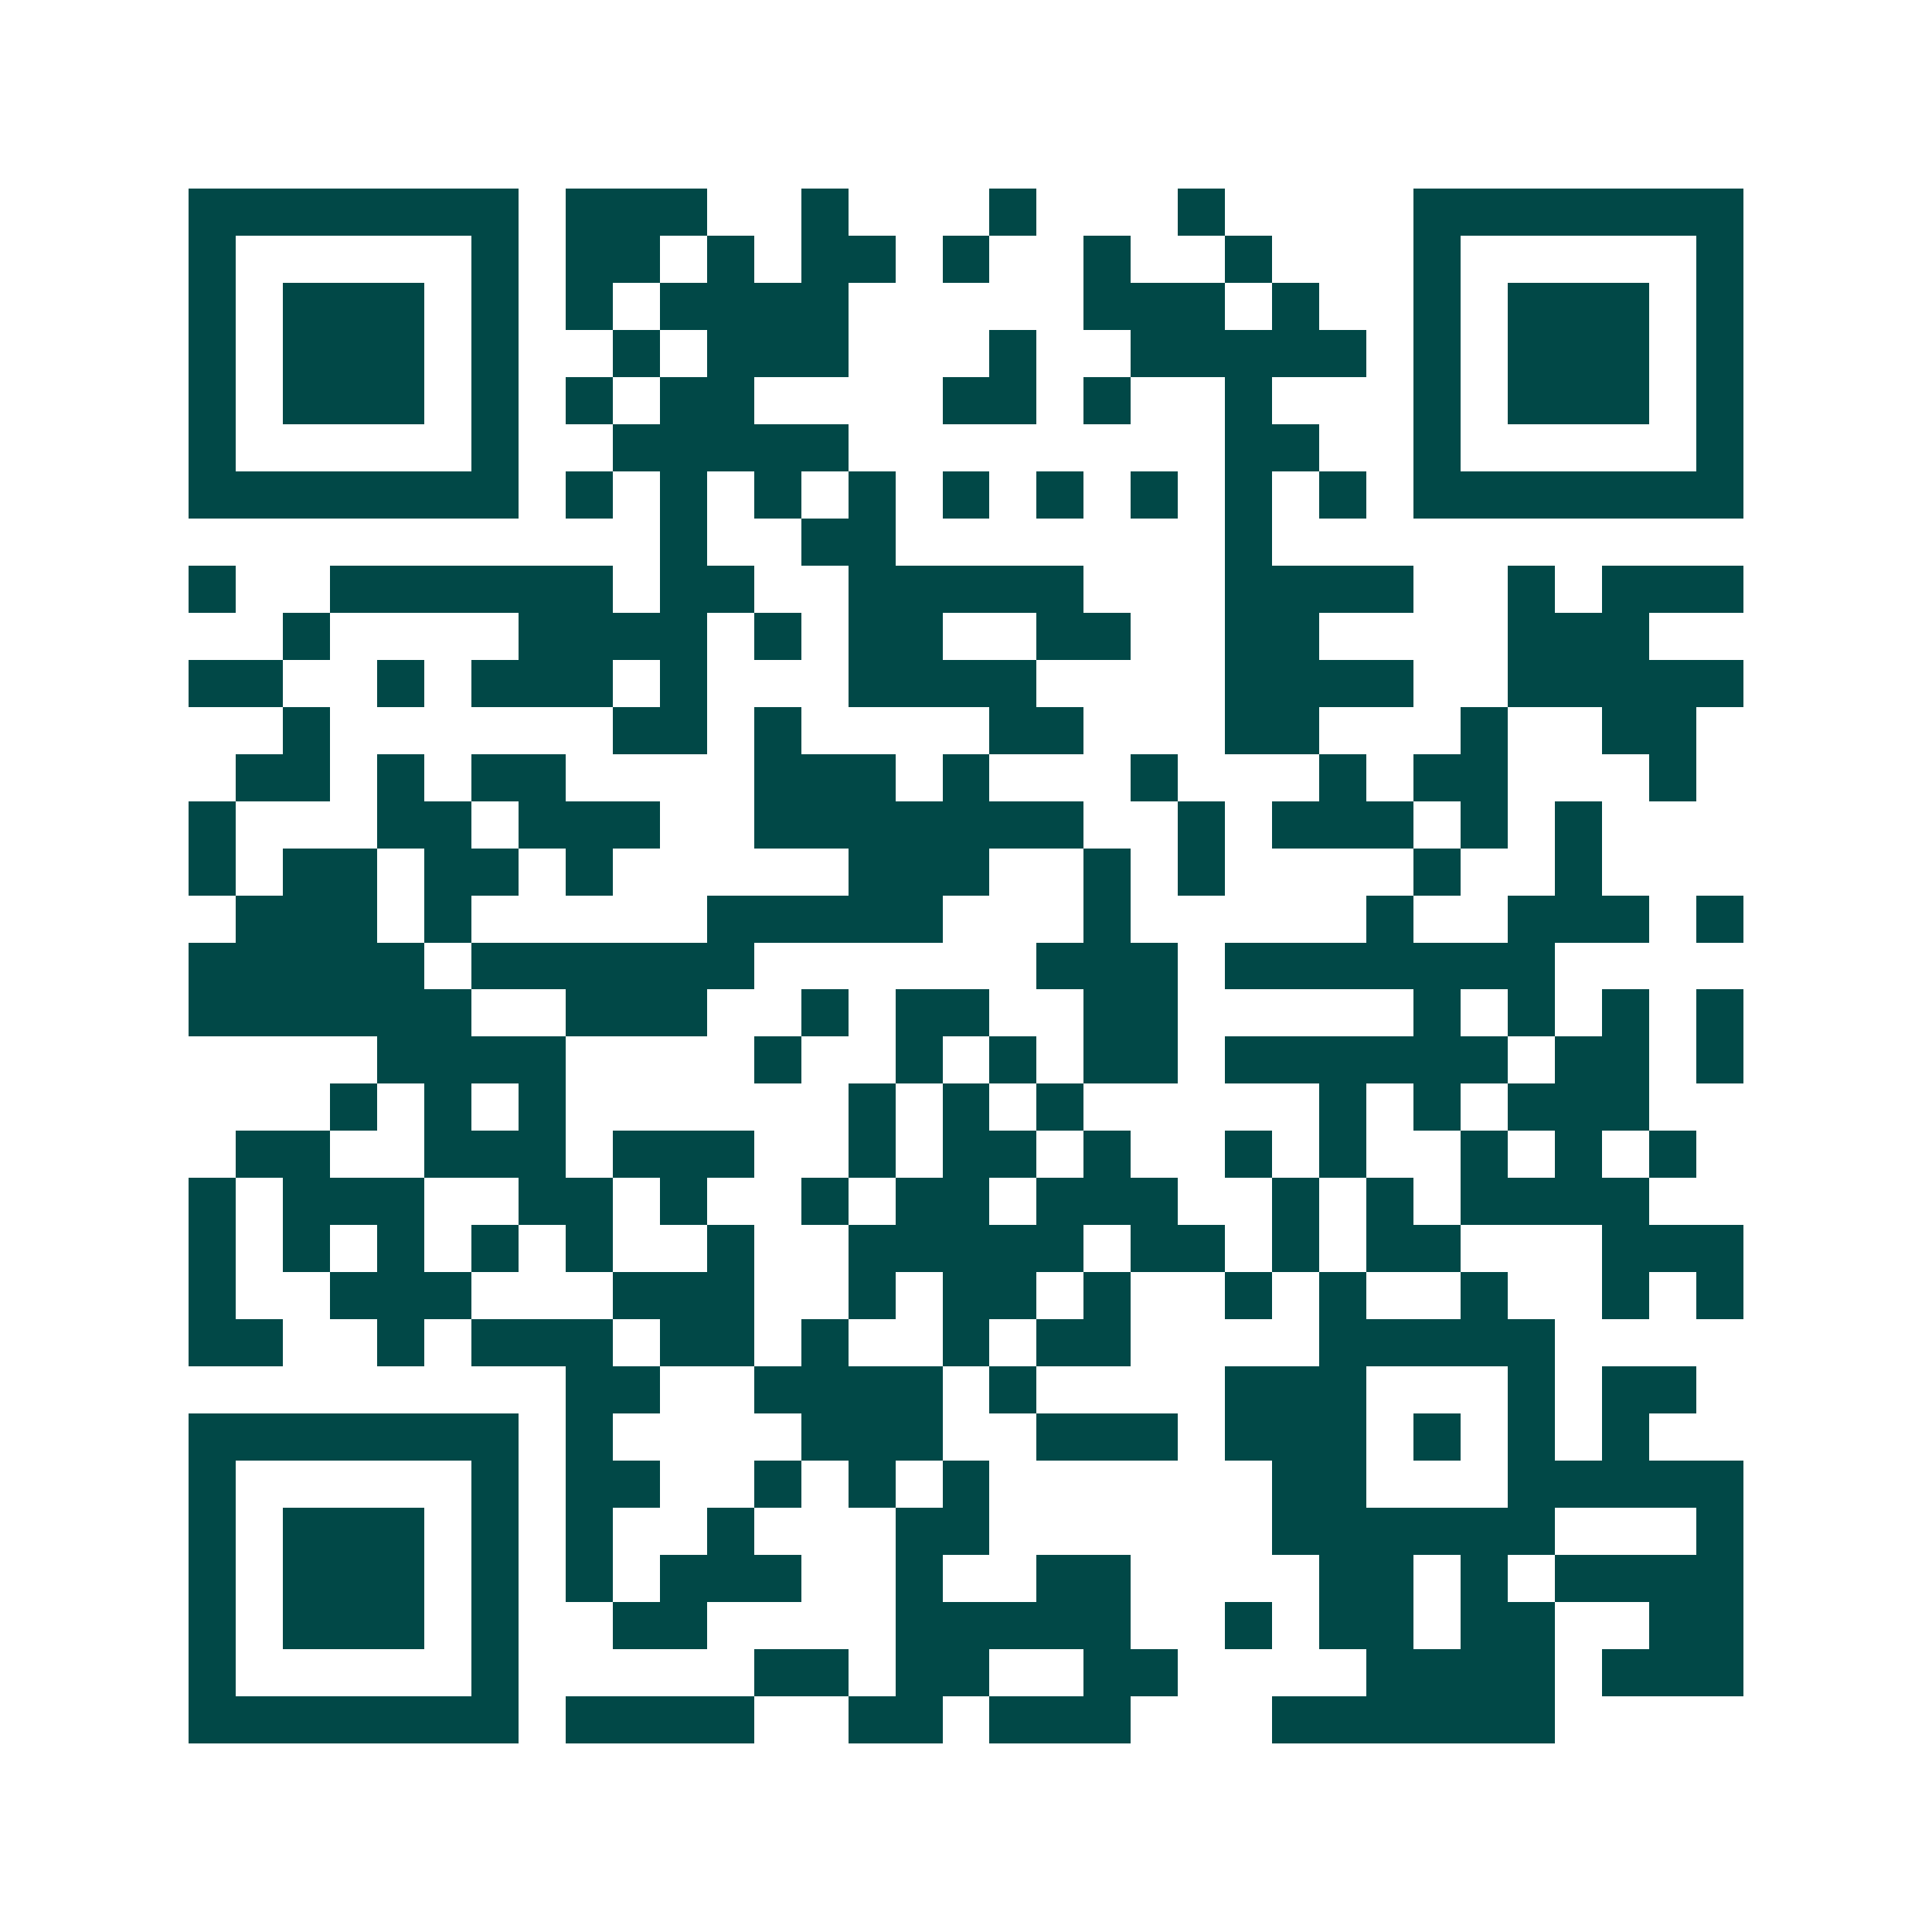 <svg xmlns="http://www.w3.org/2000/svg" width="200" height="200" viewBox="0 0 41 41" shape-rendering="crispEdges"><path fill="#ffffff" d="M0 0h41v41H0z"/><path stroke="#014847" d="M4 4.5h7m1 0h3m2 0h1m3 0h1m3 0h1m4 0h7M4 5.5h1m5 0h1m1 0h2m1 0h1m1 0h2m1 0h1m2 0h1m2 0h1m3 0h1m5 0h1M4 6.5h1m1 0h3m1 0h1m1 0h1m1 0h4m5 0h3m1 0h1m2 0h1m1 0h3m1 0h1M4 7.5h1m1 0h3m1 0h1m2 0h1m1 0h3m3 0h1m2 0h5m1 0h1m1 0h3m1 0h1M4 8.5h1m1 0h3m1 0h1m1 0h1m1 0h2m4 0h2m1 0h1m2 0h1m3 0h1m1 0h3m1 0h1M4 9.5h1m5 0h1m2 0h5m8 0h2m2 0h1m5 0h1M4 10.5h7m1 0h1m1 0h1m1 0h1m1 0h1m1 0h1m1 0h1m1 0h1m1 0h1m1 0h1m1 0h7M14 11.5h1m2 0h2m7 0h1M4 12.5h1m2 0h6m1 0h2m2 0h5m3 0h4m2 0h1m1 0h3M6 13.5h1m4 0h4m1 0h1m1 0h2m2 0h2m2 0h2m4 0h3M4 14.5h2m2 0h1m1 0h3m1 0h1m3 0h4m4 0h4m2 0h5M6 15.5h1m6 0h2m1 0h1m4 0h2m3 0h2m3 0h1m2 0h2M5 16.5h2m1 0h1m1 0h2m4 0h3m1 0h1m3 0h1m3 0h1m1 0h2m3 0h1M4 17.5h1m3 0h2m1 0h3m2 0h7m2 0h1m1 0h3m1 0h1m1 0h1M4 18.5h1m1 0h2m1 0h2m1 0h1m5 0h3m2 0h1m1 0h1m4 0h1m2 0h1M5 19.5h3m1 0h1m5 0h5m3 0h1m5 0h1m2 0h3m1 0h1M4 20.5h5m1 0h6m6 0h3m1 0h7M4 21.5h6m2 0h3m2 0h1m1 0h2m2 0h2m5 0h1m1 0h1m1 0h1m1 0h1M8 22.5h4m4 0h1m2 0h1m1 0h1m1 0h2m1 0h6m1 0h2m1 0h1M7 23.5h1m1 0h1m1 0h1m6 0h1m1 0h1m1 0h1m5 0h1m1 0h1m1 0h3M5 24.5h2m2 0h3m1 0h3m2 0h1m1 0h2m1 0h1m2 0h1m1 0h1m2 0h1m1 0h1m1 0h1M4 25.5h1m1 0h3m2 0h2m1 0h1m2 0h1m1 0h2m1 0h3m2 0h1m1 0h1m1 0h4M4 26.5h1m1 0h1m1 0h1m1 0h1m1 0h1m2 0h1m2 0h5m1 0h2m1 0h1m1 0h2m3 0h3M4 27.5h1m2 0h3m3 0h3m2 0h1m1 0h2m1 0h1m2 0h1m1 0h1m2 0h1m2 0h1m1 0h1M4 28.5h2m2 0h1m1 0h3m1 0h2m1 0h1m2 0h1m1 0h2m4 0h5M12 29.5h2m2 0h4m1 0h1m4 0h3m3 0h1m1 0h2M4 30.5h7m1 0h1m4 0h3m2 0h3m1 0h3m1 0h1m1 0h1m1 0h1M4 31.5h1m5 0h1m1 0h2m2 0h1m1 0h1m1 0h1m6 0h2m3 0h5M4 32.5h1m1 0h3m1 0h1m1 0h1m2 0h1m3 0h2m6 0h6m3 0h1M4 33.5h1m1 0h3m1 0h1m1 0h1m1 0h3m2 0h1m2 0h2m4 0h2m1 0h1m1 0h4M4 34.5h1m1 0h3m1 0h1m2 0h2m4 0h5m2 0h1m1 0h2m1 0h2m2 0h2M4 35.5h1m5 0h1m5 0h2m1 0h2m2 0h2m4 0h4m1 0h3M4 36.5h7m1 0h4m2 0h2m1 0h3m3 0h6"/></svg>
